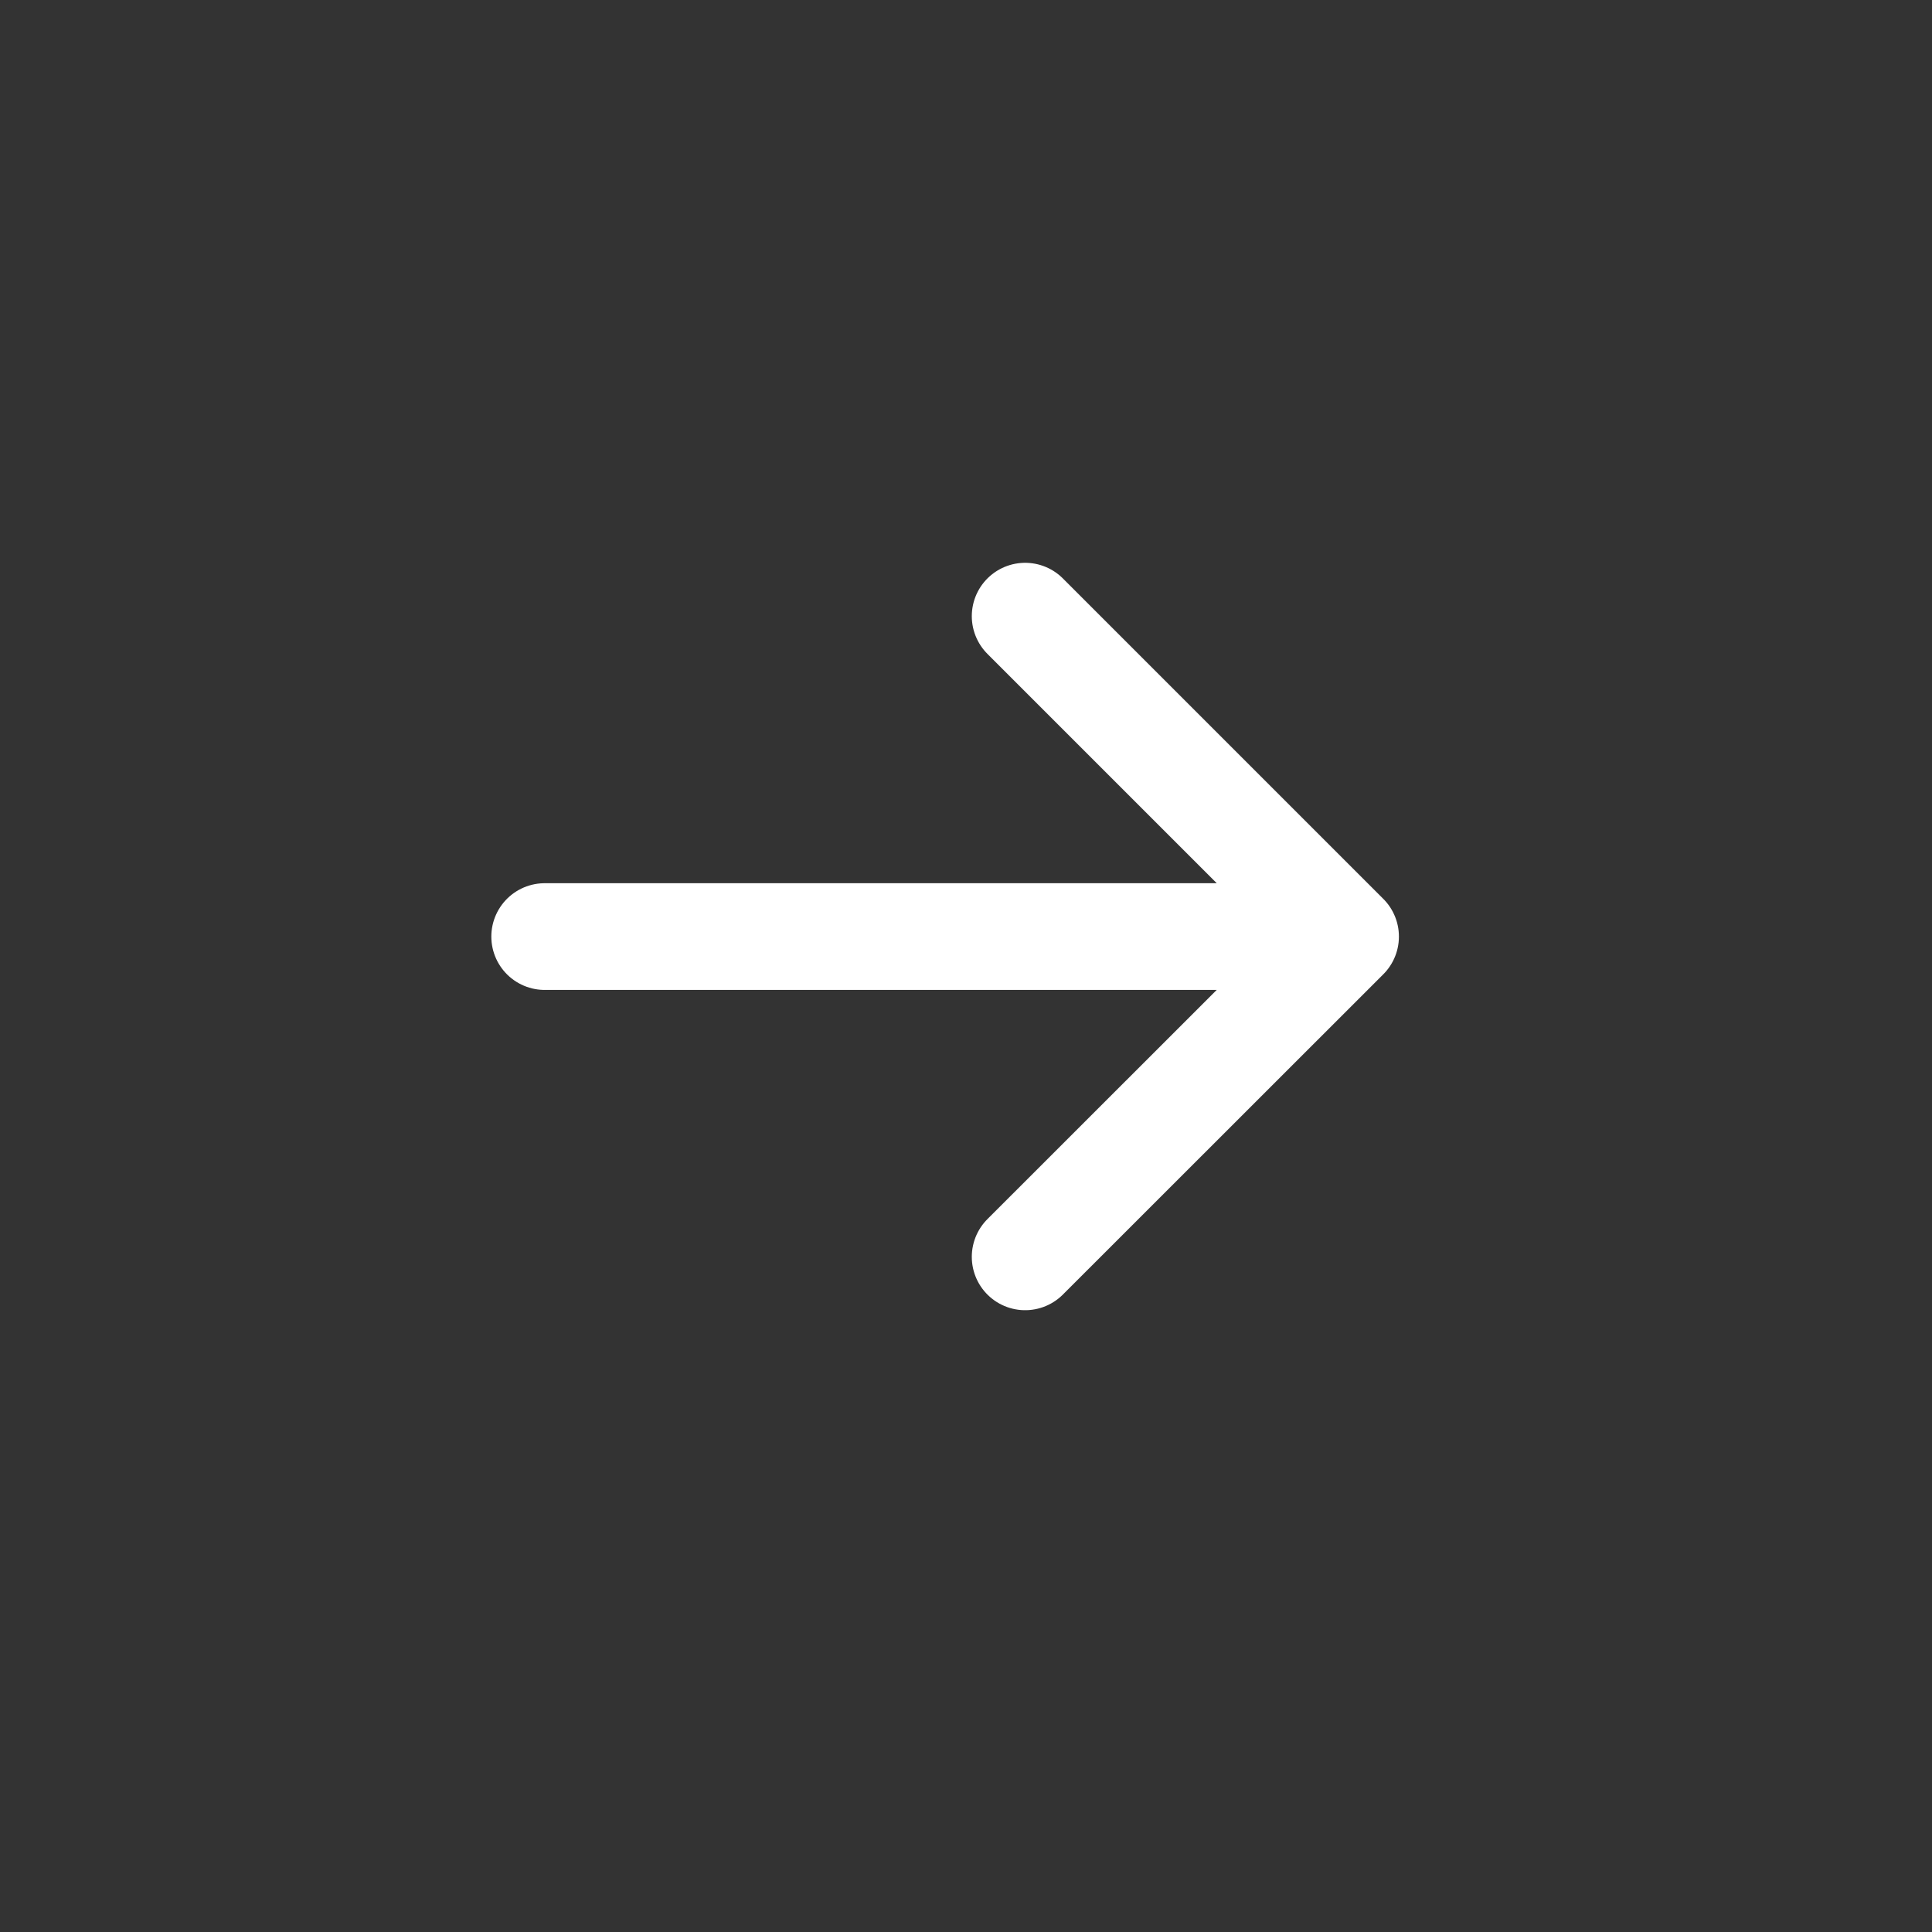 <svg width="13" height="13" viewBox="0 0 13 13" fill="none" xmlns="http://www.w3.org/2000/svg">
<rect x="0" y="0" width="13" height="13" fill="#333333" stroke="none"/>
<path d="M3.665 6.302H9.054M9.054 6.302L6.898 4.146M9.054 6.302L6.898 8.457" stroke="white" style="stroke:white;stroke-opacity:1;" stroke-width="0.718" stroke-linecap="round" stroke-linejoin="round"/>
</svg>
